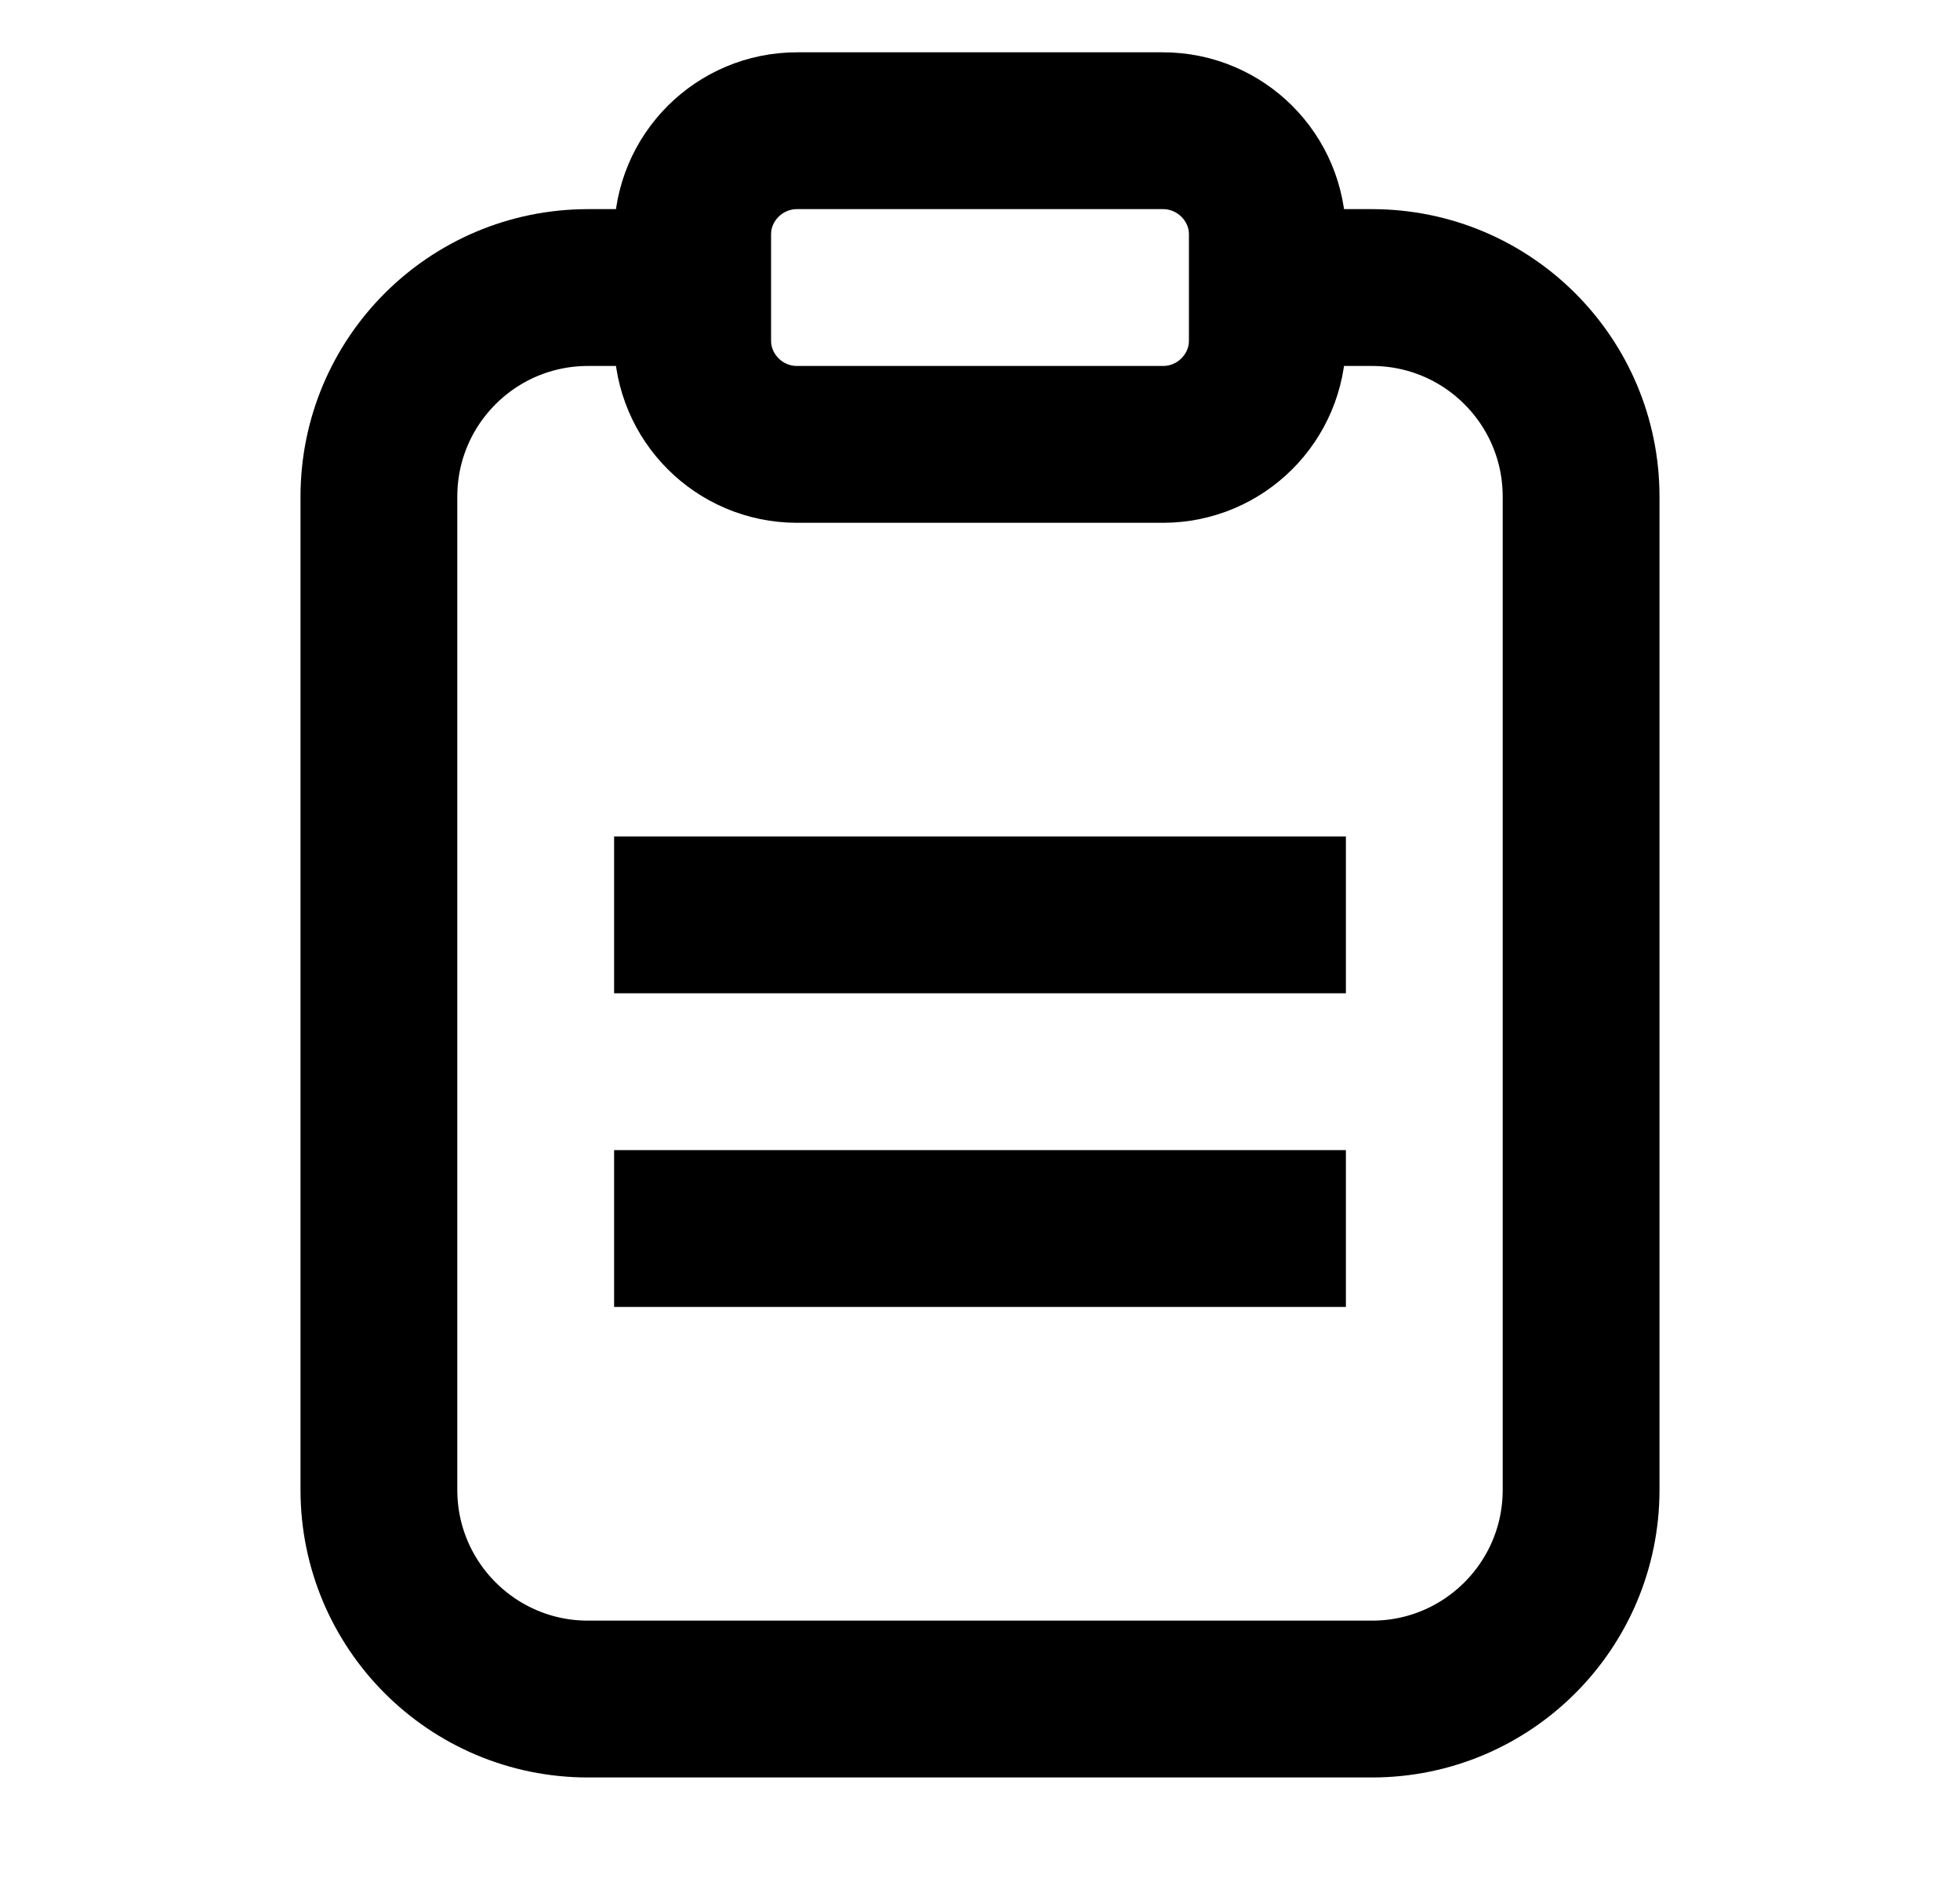 <svg xmlns="http://www.w3.org/2000/svg" fill="none" viewBox="0 0 25 24" height="24" width="25">
<path stroke-linejoin="round" stroke-linecap="square" stroke-width="2" stroke="black" d="M8.833 3.667H7.5C6.027 3.667 4.833 4.86 4.833 6.333V19C4.833 20.473 6.027 21.667 7.5 21.667H17.5C18.973 21.667 20.167 20.473 20.167 19V6.333C20.167 4.86 18.973 3.667 17.5 3.667H16.167"></path>
<path stroke-linejoin="round" stroke-linecap="round" stroke-width="2" stroke="black" d="M14.833 1.667H10.167C9.43 1.667 8.833 2.264 8.833 3V4.333C8.833 5.07 9.43 5.667 10.167 5.667H14.833C15.57 5.667 16.167 5.07 16.167 4.333V3C16.167 2.264 15.57 1.667 14.833 1.667Z"></path>
<path stroke-linejoin="round" stroke-linecap="square" stroke-width="2" stroke="black" d="M8.833 15.667H16.167"></path>
<path stroke-linejoin="round" stroke-linecap="square" stroke-width="2" stroke="black" d="M8.833 11.667H16.167"></path>
</svg>
